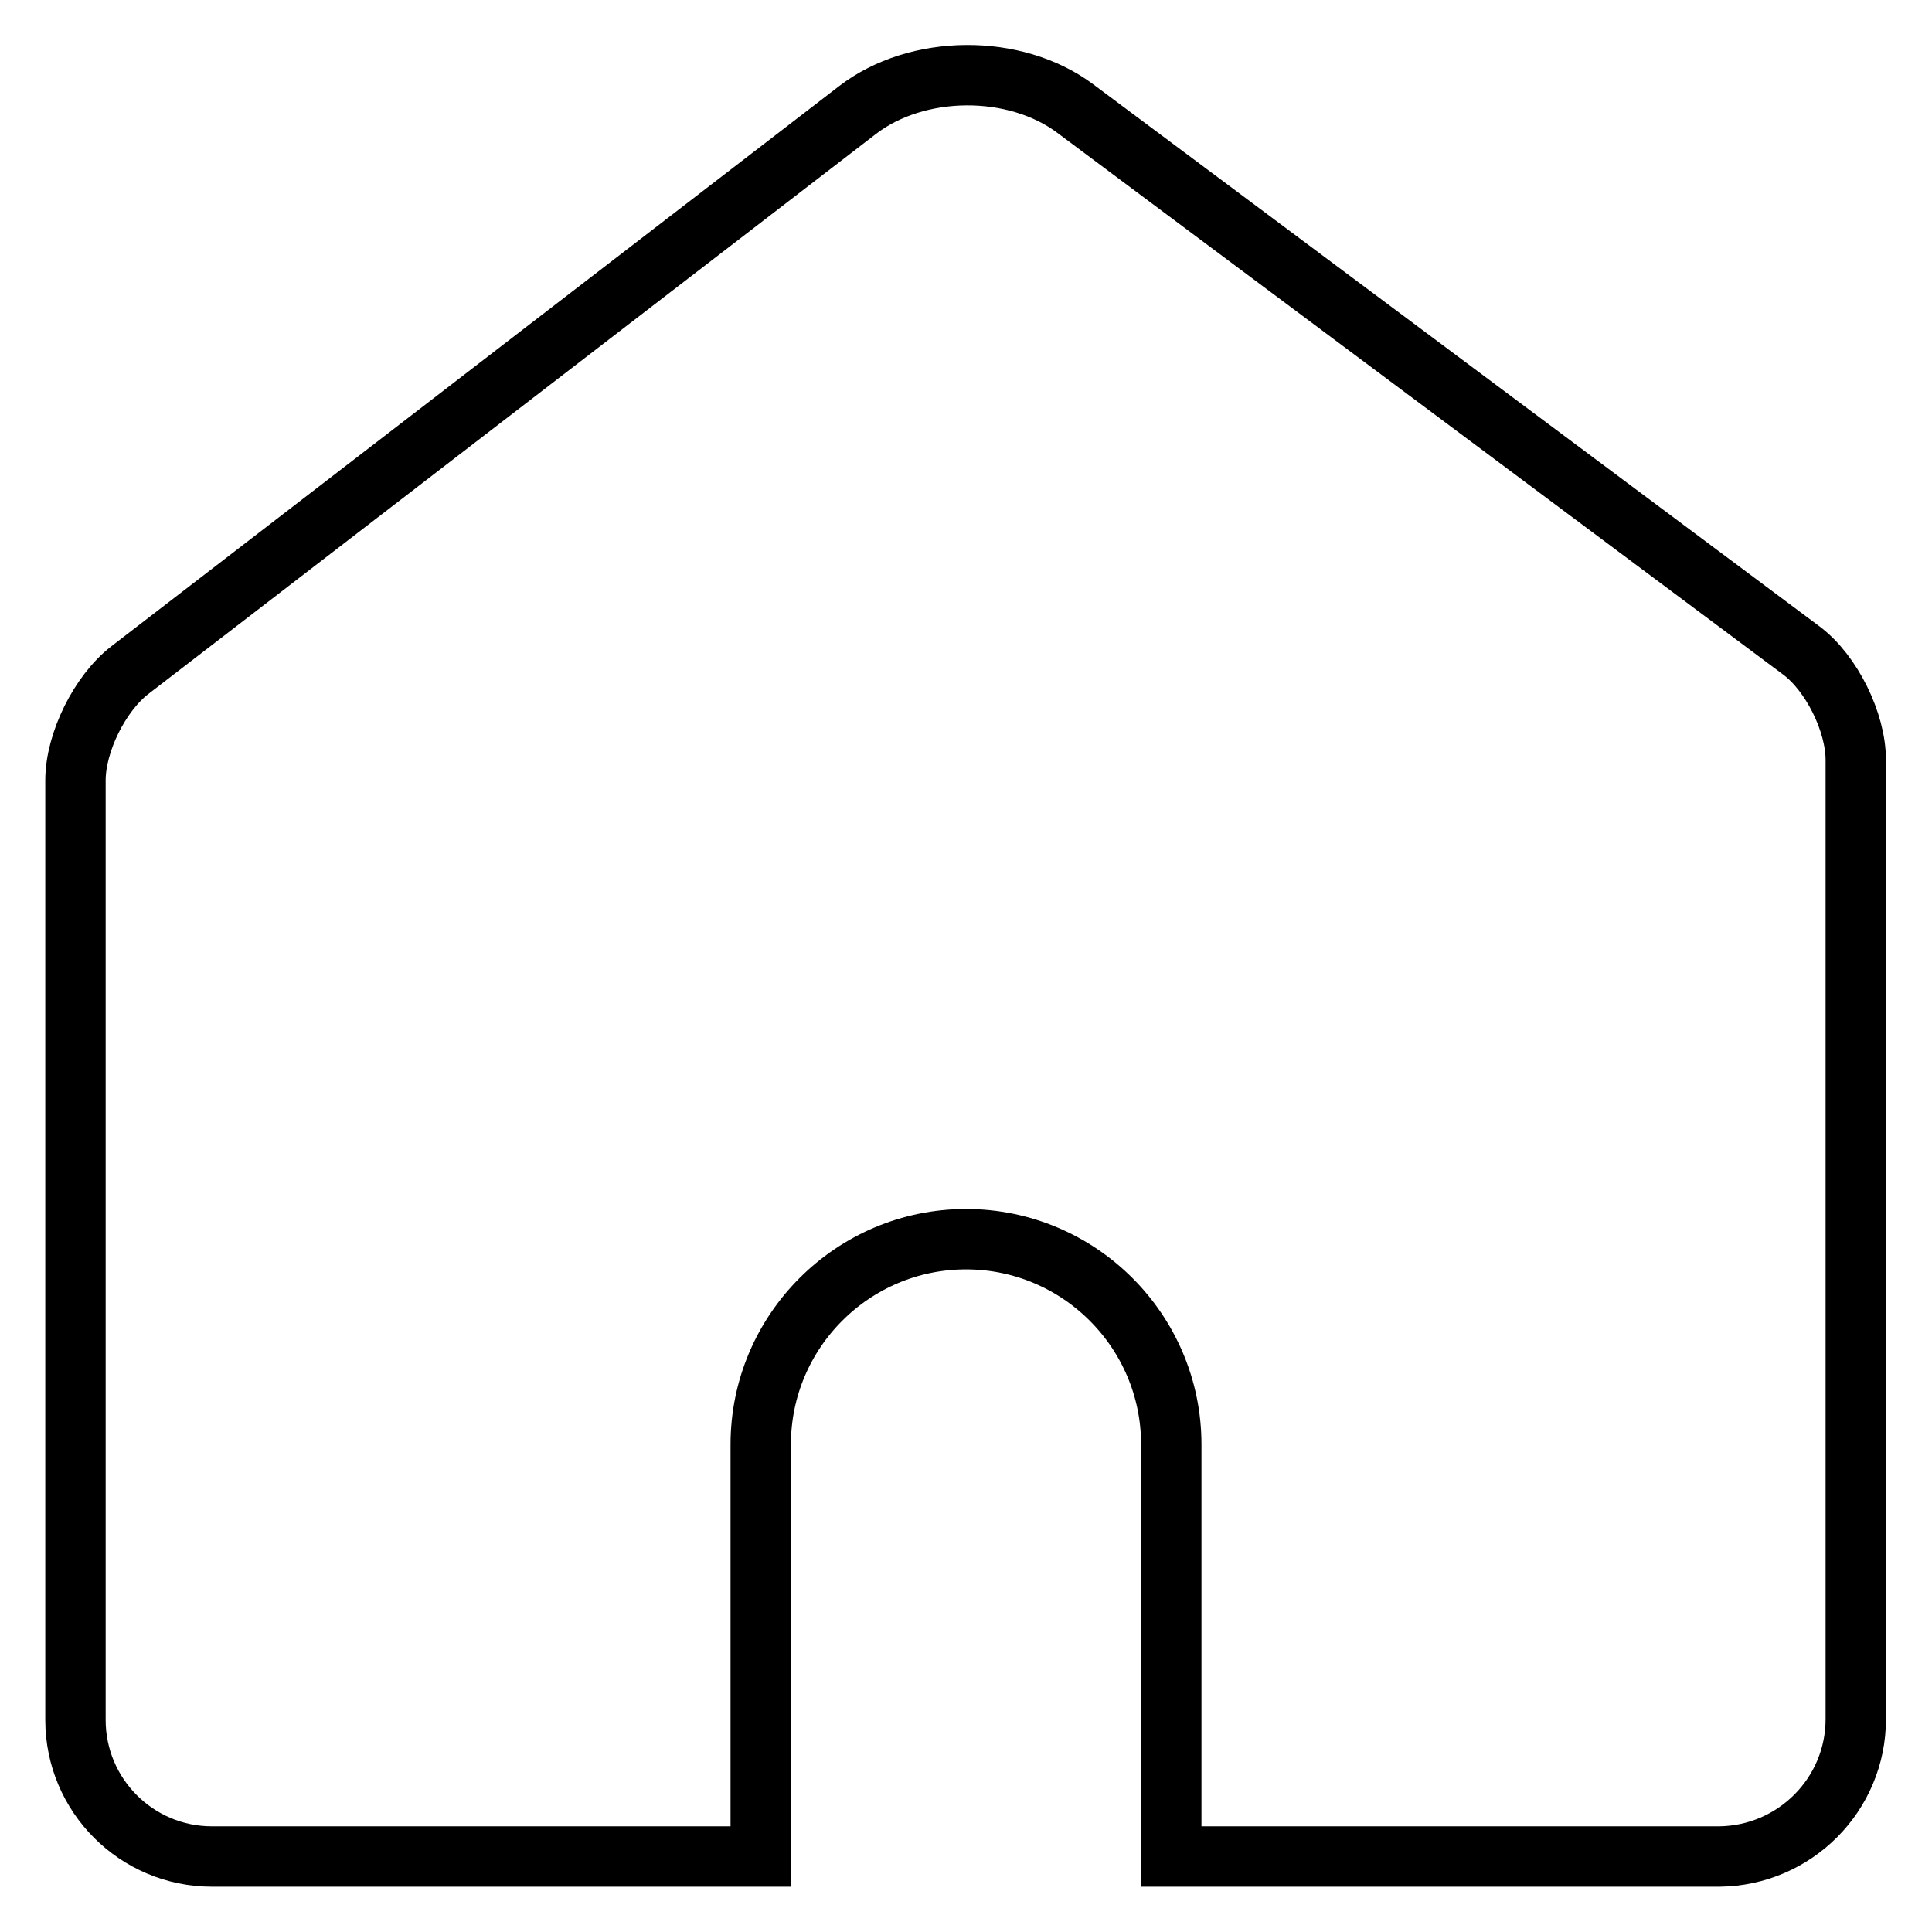 <?xml version="1.0" encoding="utf-8"?>
<!-- Svg Vector Icons : http://www.onlinewebfonts.com/icon -->
<!DOCTYPE svg PUBLIC "-//W3C//DTD SVG 1.1//EN" "http://www.w3.org/Graphics/SVG/1.1/DTD/svg11.dtd">
<svg version="1.1" xmlns="http://www.w3.org/2000/svg" xmlns:xlink="http://www.w3.org/1999/xlink" x="0px" y="0px" viewBox="0 0 256 256" enable-background="new 0 0 256 256" xml:space="preserve">
<g> <path stroke-width="8" fill-opacity="0" stroke="#000000"  d="M155.2,246v-54.6c0-15-12.2-27.2-27.2-27.2c-15,0-27.2,12.2-27.2,27.2V246H28.1c-10,0-18.1-8.1-18.1-18.1 V103.4c0-5,3.2-11.5,7.2-14.6l96.4-74.2c7.9-6.1,20.9-6.2,28.9-0.2l96.2,71.8c4,3,7.2,9.5,7.2,14.5v127.1c0,10-8.1,18.1-18.1,18.2 H155.2z"/></g>
</svg>